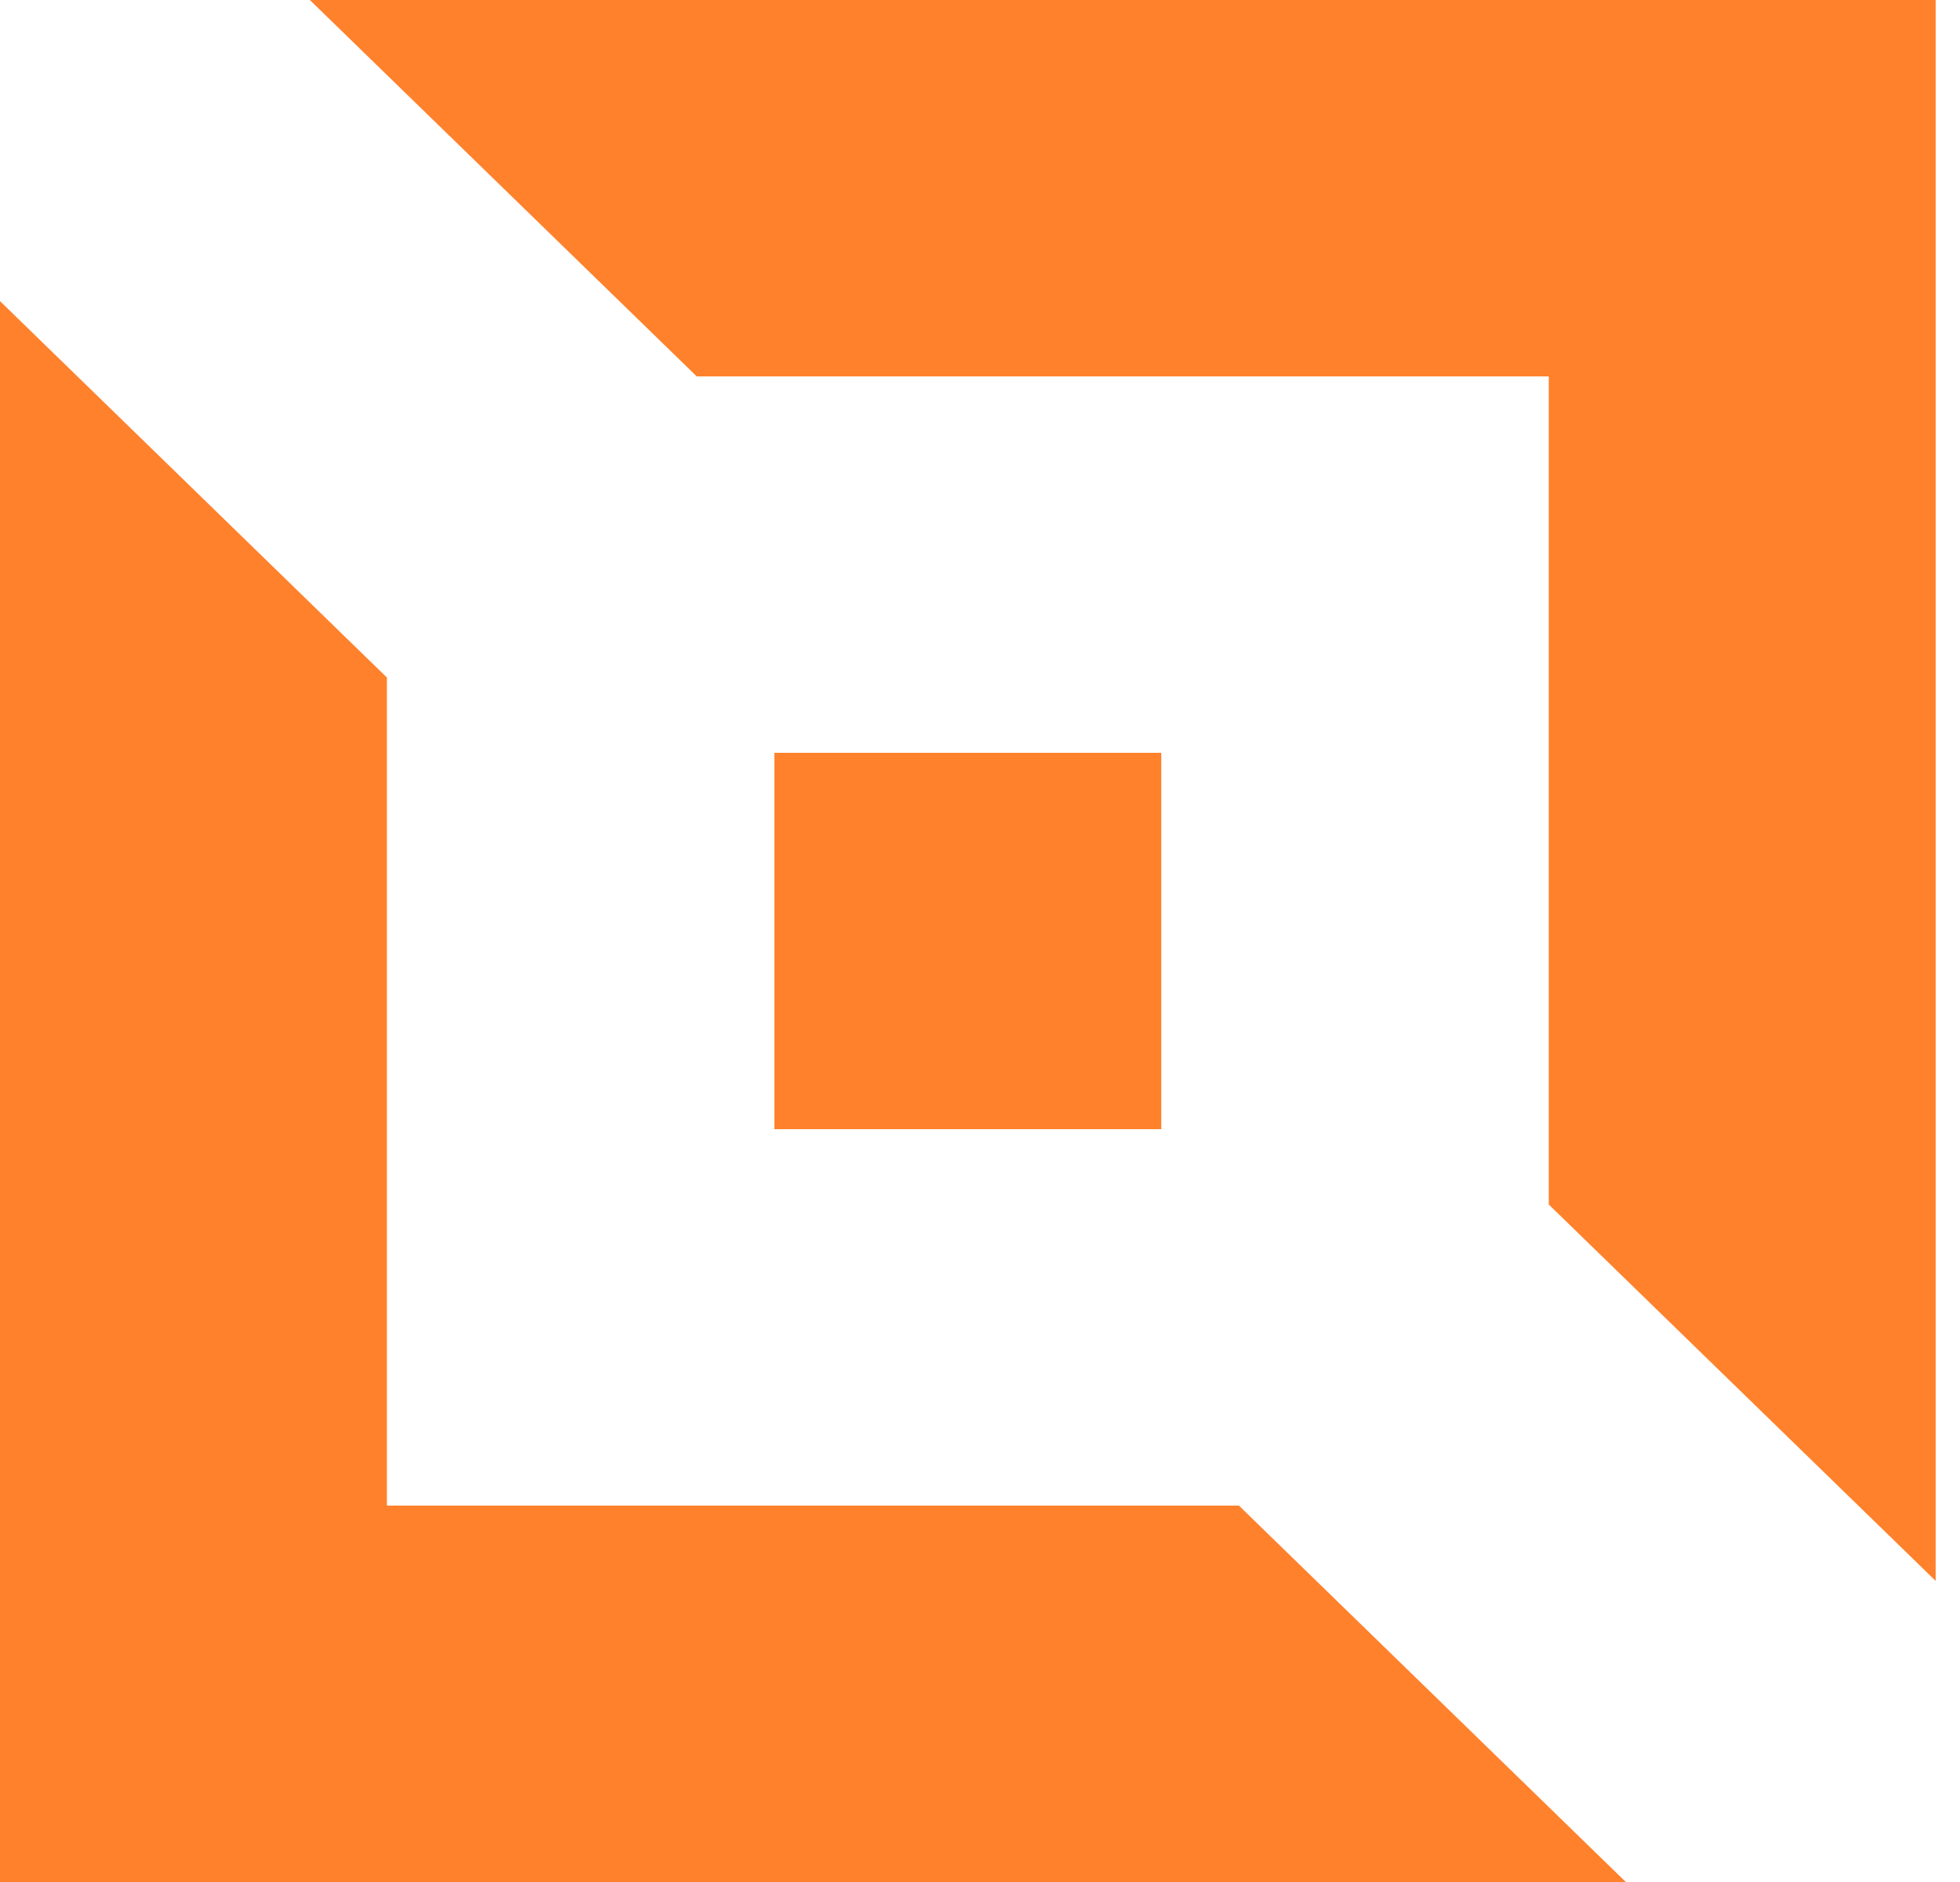 <?xml version="1.0" encoding="UTF-8"?> <svg xmlns="http://www.w3.org/2000/svg" width="50" height="48" viewBox="0 0 50 48" fill="none"><path fill-rule="evenodd" clip-rule="evenodd" d="M7.904 0H49.379V40.32L39.509 30.72V9.6H17.774L7.904 0Z" fill="#FF812C"></path><path fill-rule="evenodd" clip-rule="evenodd" d="M41.475 48H0V7.68L9.87 17.28V38.4H31.605L41.475 48Z" fill="#FF812C"></path><path d="M29.624 19.2H19.754V28.8H29.624V19.2Z" fill="#FF812C"></path></svg> 